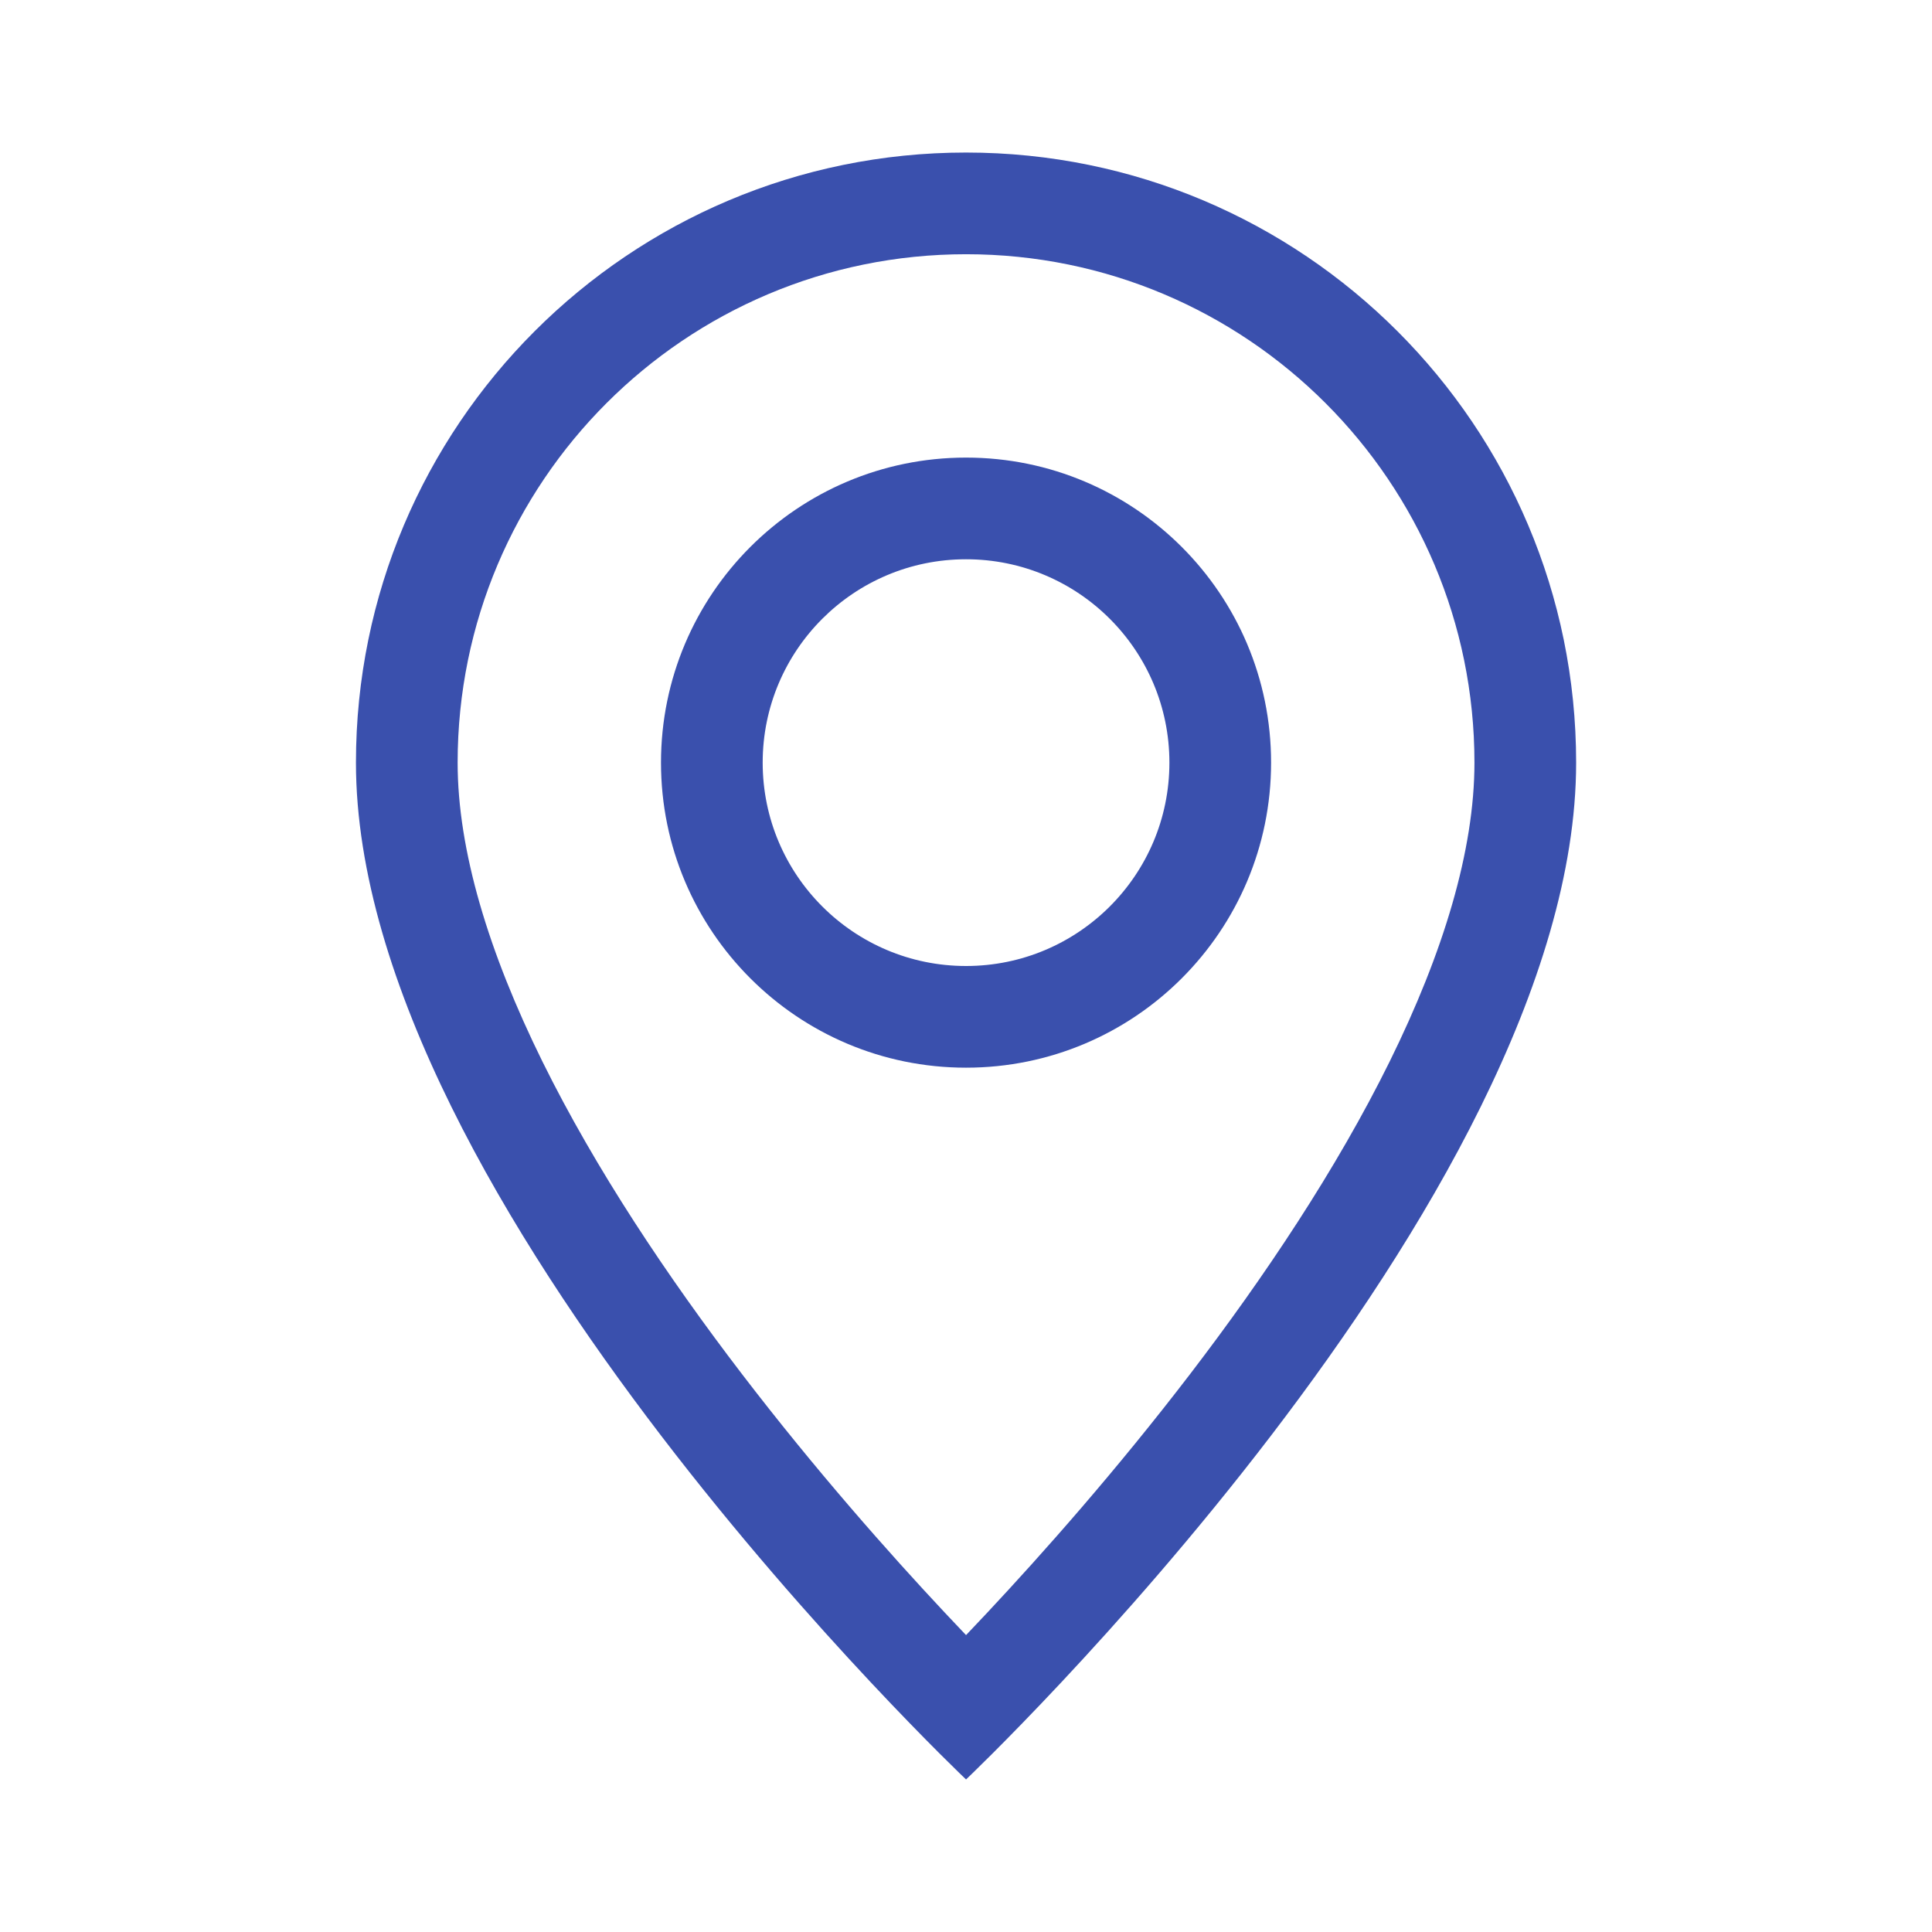 <svg xmlns="http://www.w3.org/2000/svg" width="46" height="46" viewBox="0 0 46 46" fill="none">
  <path d="M33.087 25.275C31.818 27.846 30.101 30.409 28.341 32.709C26.587 35.001 24.827 36.986 23.504 38.399C23.328 38.587 23.16 38.764 23.001 38.931C22.842 38.764 22.674 38.587 22.498 38.399C21.174 36.986 19.415 35.001 17.661 32.709C15.901 30.409 14.184 27.846 12.915 25.275C11.634 22.678 10.896 20.245 10.896 18.158C10.896 11.472 16.315 6.053 23.001 6.053C29.686 6.053 35.106 11.472 35.106 18.158C35.106 20.245 34.368 22.678 33.087 25.275ZM23.001 42.368C23.001 42.368 37.527 28.602 37.527 18.158C37.527 10.135 31.024 3.632 23.001 3.632C14.978 3.632 8.475 10.135 8.475 18.158C8.475 28.602 23.001 42.368 23.001 42.368Z" fill="#3A50AD"/>
  <path d="M23.001 23C20.327 23 18.159 20.832 18.159 18.158C18.159 15.484 20.327 13.316 23.001 13.316C25.675 13.316 27.843 15.484 27.843 18.158C27.843 20.832 25.675 23 23.001 23ZM23.001 25.421C27.012 25.421 30.264 22.169 30.264 18.158C30.264 14.147 27.012 10.895 23.001 10.895C18.99 10.895 15.738 14.147 15.738 18.158C15.738 22.169 18.99 25.421 23.001 25.421Z" fill="#3A50AD"/>
</svg>
